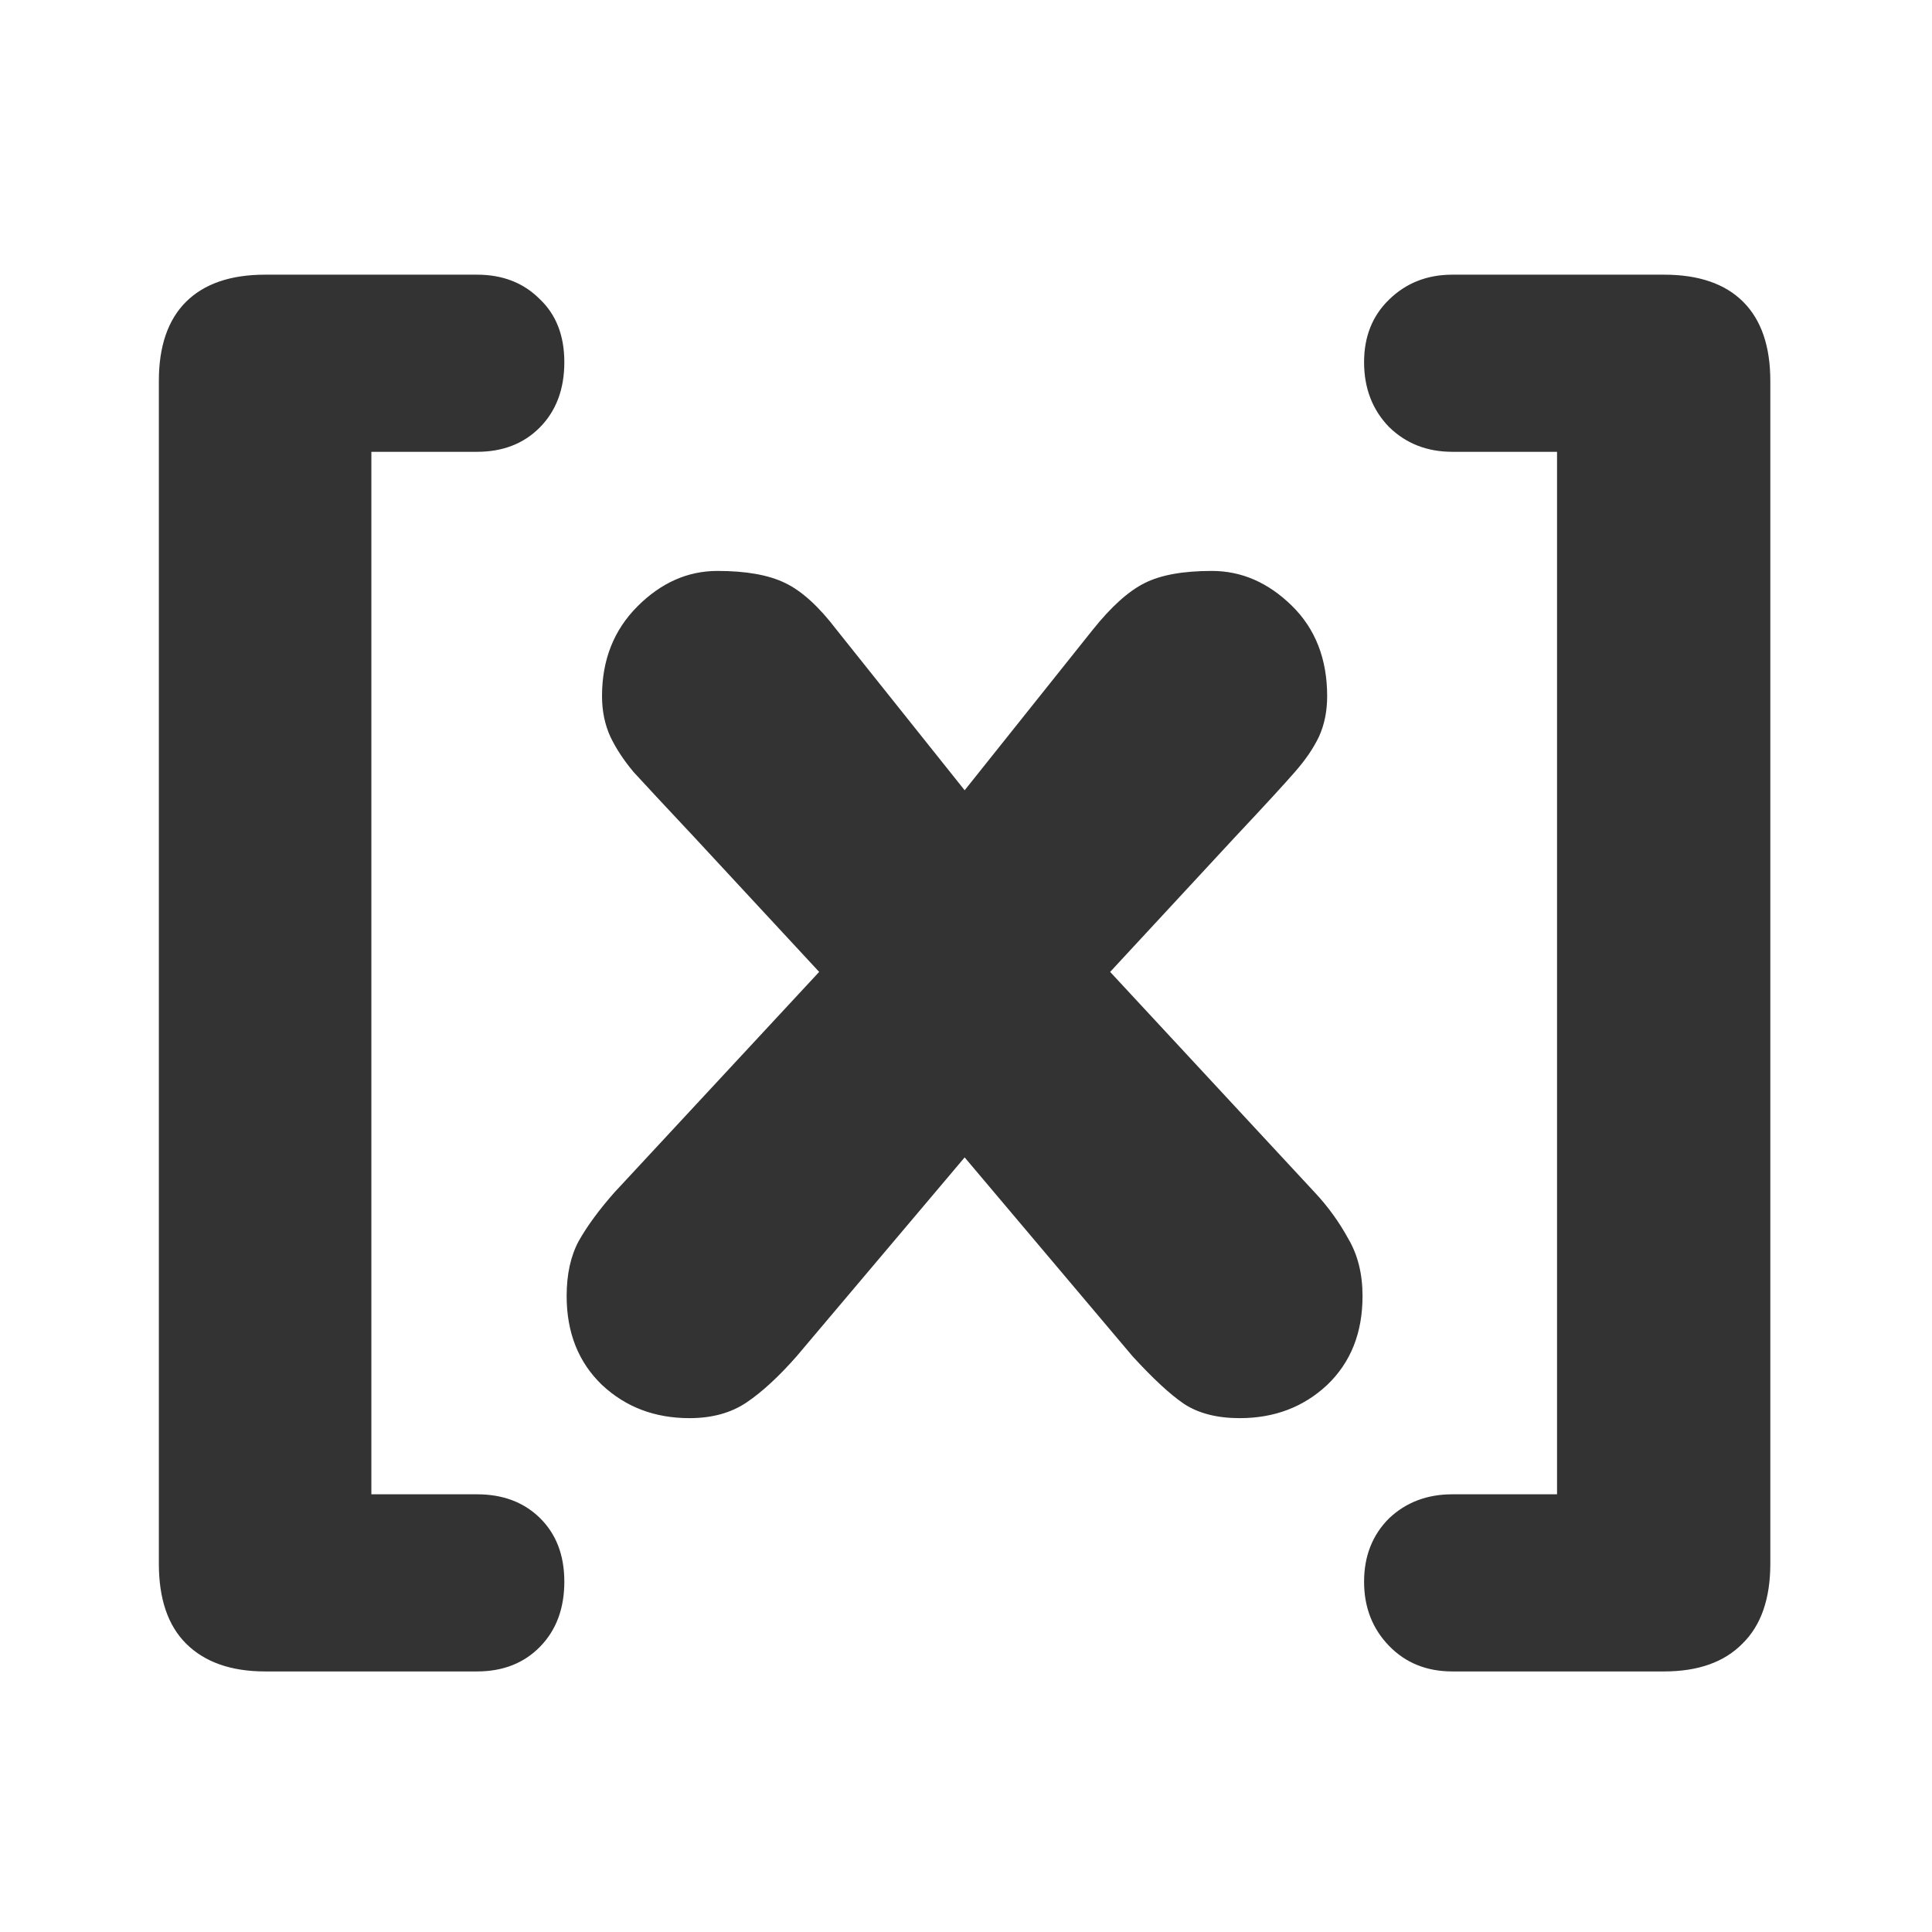 <?xml version="1.0" encoding="UTF-8" standalone="no"?>
<!DOCTYPE svg PUBLIC "-//W3C//DTD SVG 20010904//EN"
"http://www.w3.org/TR/2001/REC-SVG-20010904/DTD/svg10.dtd">
<!-- Created with Inkscape (http://www.inkscape.org/) --><svg height="60" id="svg1" inkscape:version="0.38.1" sodipodi:docbase="/home/danny/flat/scalable/actions" sodipodi:docname="brackets.svg" sodipodi:version="0.32" version="1.0" width="60" x="0" xmlns="http://www.w3.org/2000/svg" xmlns:inkscape="http://www.inkscape.org/namespaces/inkscape" xmlns:sodipodi="http://sodipodi.sourceforge.net/DTD/sodipodi-0.dtd" xmlns:xlink="http://www.w3.org/1999/xlink" xmlns:xml="http://www.w3.org/XML/1998/namespace" y="0">
  <sodipodi:namedview bordercolor="#666666" borderopacity="1.0" id="base" inkscape:cx="33.984503" inkscape:cy="14.678974" inkscape:pageopacity="0.0" inkscape:pageshadow="2" inkscape:window-height="685" inkscape:window-width="1016" inkscape:window-x="0" inkscape:window-y="0" inkscape:zoom="6.9465337" pagecolor="#ffffff"/>
  <defs id="defs3">
    <linearGradient id="linearGradient900">
      <stop id="stop901" offset="0" style="stop-color:#000;stop-opacity:1;"/>
      <stop id="stop902" offset="1" style="stop-color:#fff;stop-opacity:1;"/>
    </linearGradient>
    <linearGradient id="linearGradient903" xlink:href="#linearGradient900"/>
    <linearGradient id="linearGradient904" xlink:href="#linearGradient900"/>
    <linearGradient id="linearGradient905" xlink:href="#linearGradient900"/>
    <linearGradient id="linearGradient906" xlink:href="#linearGradient900"/>
    <linearGradient id="linearGradient907" xlink:href="#linearGradient900"/>
  </defs>
  <path d="M 12.964,8.613 L 12.964,0.509 L 12.15,0.509 C 11.954,0.509 11.79,0.445 11.658,0.316 C 11.529,0.183 11.464,0.015 11.464,-0.188 C 11.464,-0.387 11.529,-0.549 11.658,-0.674 C 11.79,-0.803 11.954,-0.868 12.15,-0.868 L 13.796,-0.868 C 14.066,-0.868 14.271,-0.797 14.411,-0.657 C 14.552,-0.516 14.622,-0.311 14.622,-0.042 L 14.622,9.152 C 14.622,9.425 14.55,9.632 14.406,9.773 C 14.265,9.917 14.062,9.99 13.796,9.99 L 12.15,9.99 C 11.95,9.99 11.786,9.923 11.658,9.791 C 11.529,9.658 11.464,9.492 11.464,9.292 C 11.464,9.093 11.529,8.929 11.658,8.8 C 11.79,8.675 11.954,8.613 12.15,8.613 L 12.964,8.613 z M 5.634,6.269 L 7.228,4.552 L 6.261,3.509 C 6.027,3.259 5.868,3.089 5.786,2.999 C 5.708,2.906 5.648,2.814 5.605,2.724 C 5.562,2.63 5.54,2.525 5.54,2.408 C 5.54,2.126 5.632,1.894 5.816,1.71 C 5.999,1.527 6.206,1.435 6.437,1.435 C 6.659,1.435 6.835,1.466 6.964,1.529 C 7.093,1.591 7.226,1.712 7.363,1.892 L 8.359,3.14 L 9.355,1.892 C 9.499,1.712 9.634,1.591 9.759,1.529 C 9.884,1.466 10.058,1.435 10.281,1.435 C 10.511,1.435 10.718,1.525 10.902,1.705 C 11.085,1.884 11.177,2.119 11.177,2.408 C 11.177,2.525 11.156,2.63 11.113,2.724 C 11.07,2.814 11.007,2.906 10.925,2.999 C 10.847,3.089 10.691,3.259 10.456,3.509 L 9.49,4.552 L 11.083,6.269 C 11.185,6.378 11.271,6.498 11.341,6.626 C 11.415,6.751 11.452,6.9 11.452,7.072 C 11.452,7.357 11.361,7.587 11.177,7.763 C 10.993,7.935 10.767,8.021 10.497,8.021 C 10.322,8.021 10.177,7.984 10.064,7.91 C 9.954,7.835 9.822,7.712 9.665,7.541 L 8.359,5.994 L 7.052,7.541 C 6.915,7.697 6.786,7.816 6.665,7.898 C 6.544,7.98 6.396,8.021 6.22,8.021 C 5.95,8.021 5.724,7.935 5.54,7.763 C 5.357,7.587 5.265,7.357 5.265,7.072 C 5.265,6.904 5.296,6.761 5.359,6.644 C 5.425,6.527 5.517,6.402 5.634,6.269 z M 3.747,0.509 L 3.747,8.613 L 4.568,8.613 C 4.767,8.613 4.929,8.673 5.054,8.794 C 5.183,8.919 5.247,9.085 5.247,9.292 C 5.247,9.499 5.185,9.667 5.06,9.796 C 4.935,9.925 4.771,9.99 4.568,9.99 L 2.921,9.99 C 2.656,9.99 2.45,9.917 2.306,9.773 C 2.165,9.632 2.095,9.425 2.095,9.152 L 2.095,-0.042 C 2.095,-0.311 2.165,-0.516 2.306,-0.657 C 2.447,-0.797 2.652,-0.868 2.921,-0.868 L 4.568,-0.868 C 4.767,-0.868 4.929,-0.805 5.054,-0.68 C 5.183,-0.559 5.247,-0.395 5.247,-0.188 C 5.247,0.023 5.183,0.193 5.054,0.322 C 4.929,0.447 4.767,0.509 4.568,0.509 L 3.747,0.509 z " id="path836" style="font-size:12;font-weight:900;fill:#333333;stroke-width:1pt;font-family:VAG Rounded Black SSi;" transform="matrix(3.995,0,0,3.995,-3.436,11.998)"/>
</svg>
